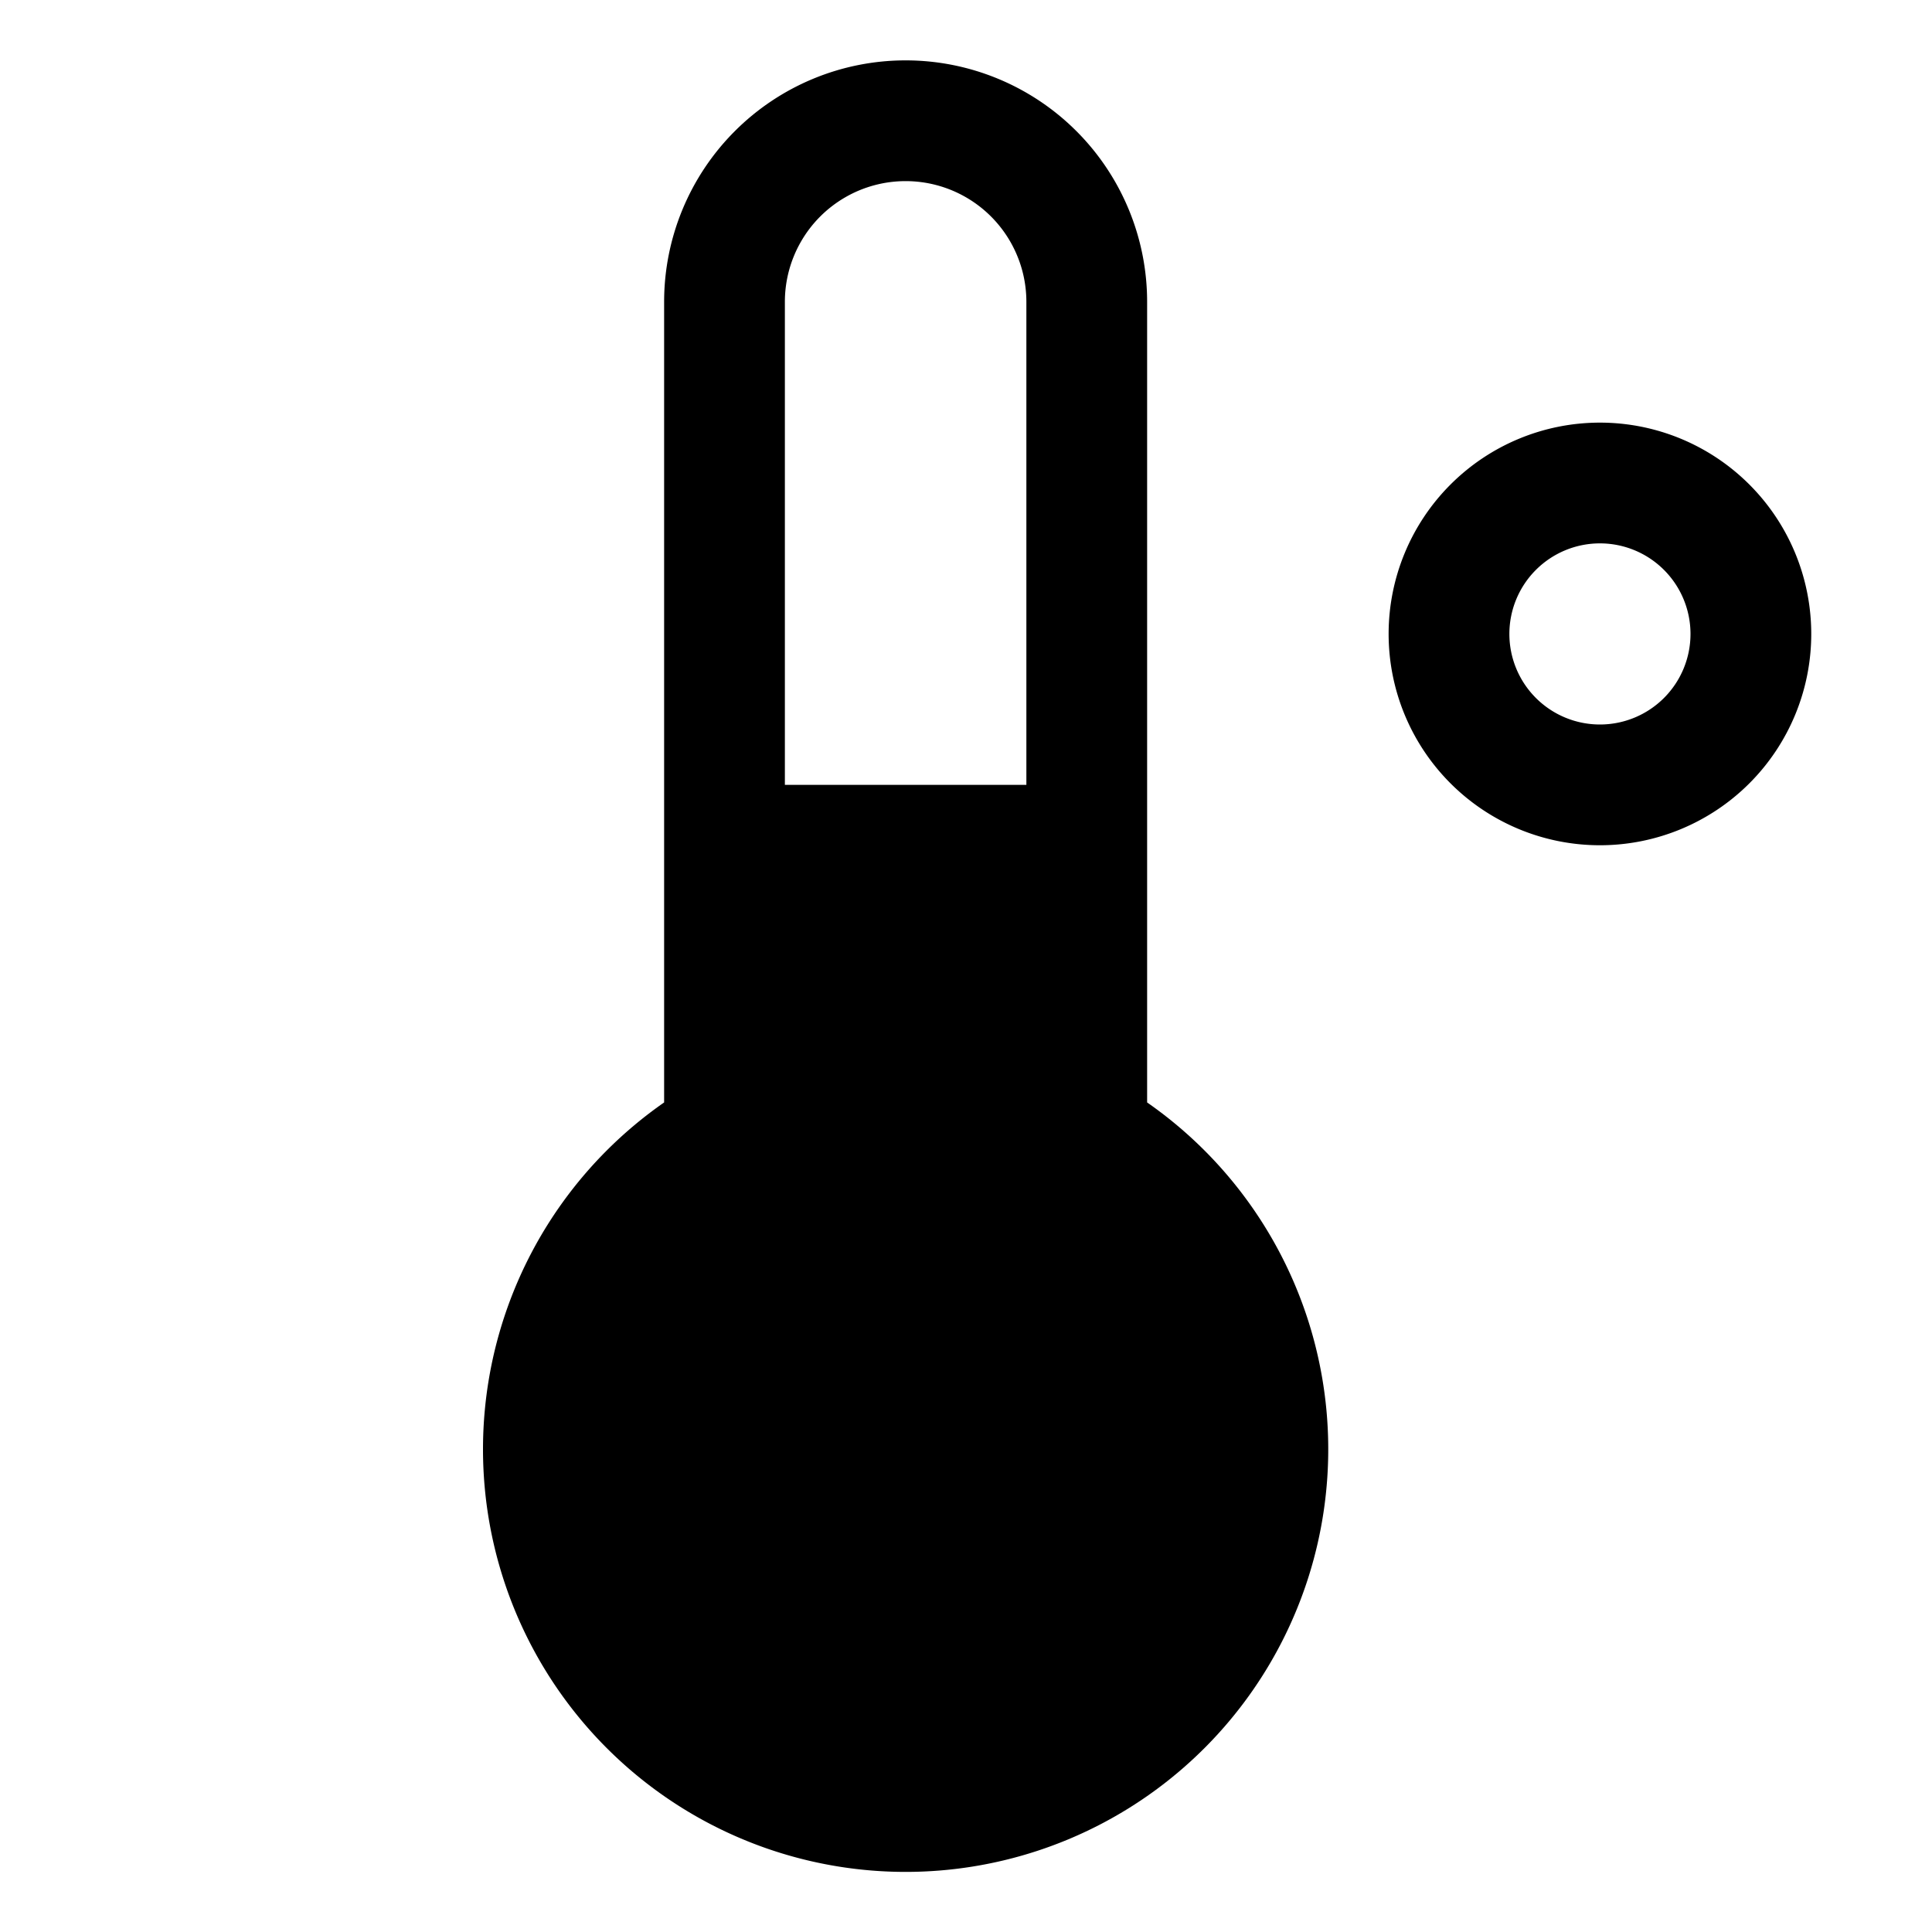<svg xmlns="http://www.w3.org/2000/svg" viewBox="0 0 256 256" fill="currentColor"><path d="M212,56a28,28,0,1,0,28,28A28,28,0,0,0,212,56Zm0,40a12,12,0,1,1,12-12A12,12,0,0,1,212,96Zm-60,50.08V40a32,32,0,0,0-64,0V146.08a56,56,0,1,0,64,0ZM136,104H104V40a16,16,0,0,1,32,0Z"/></svg>